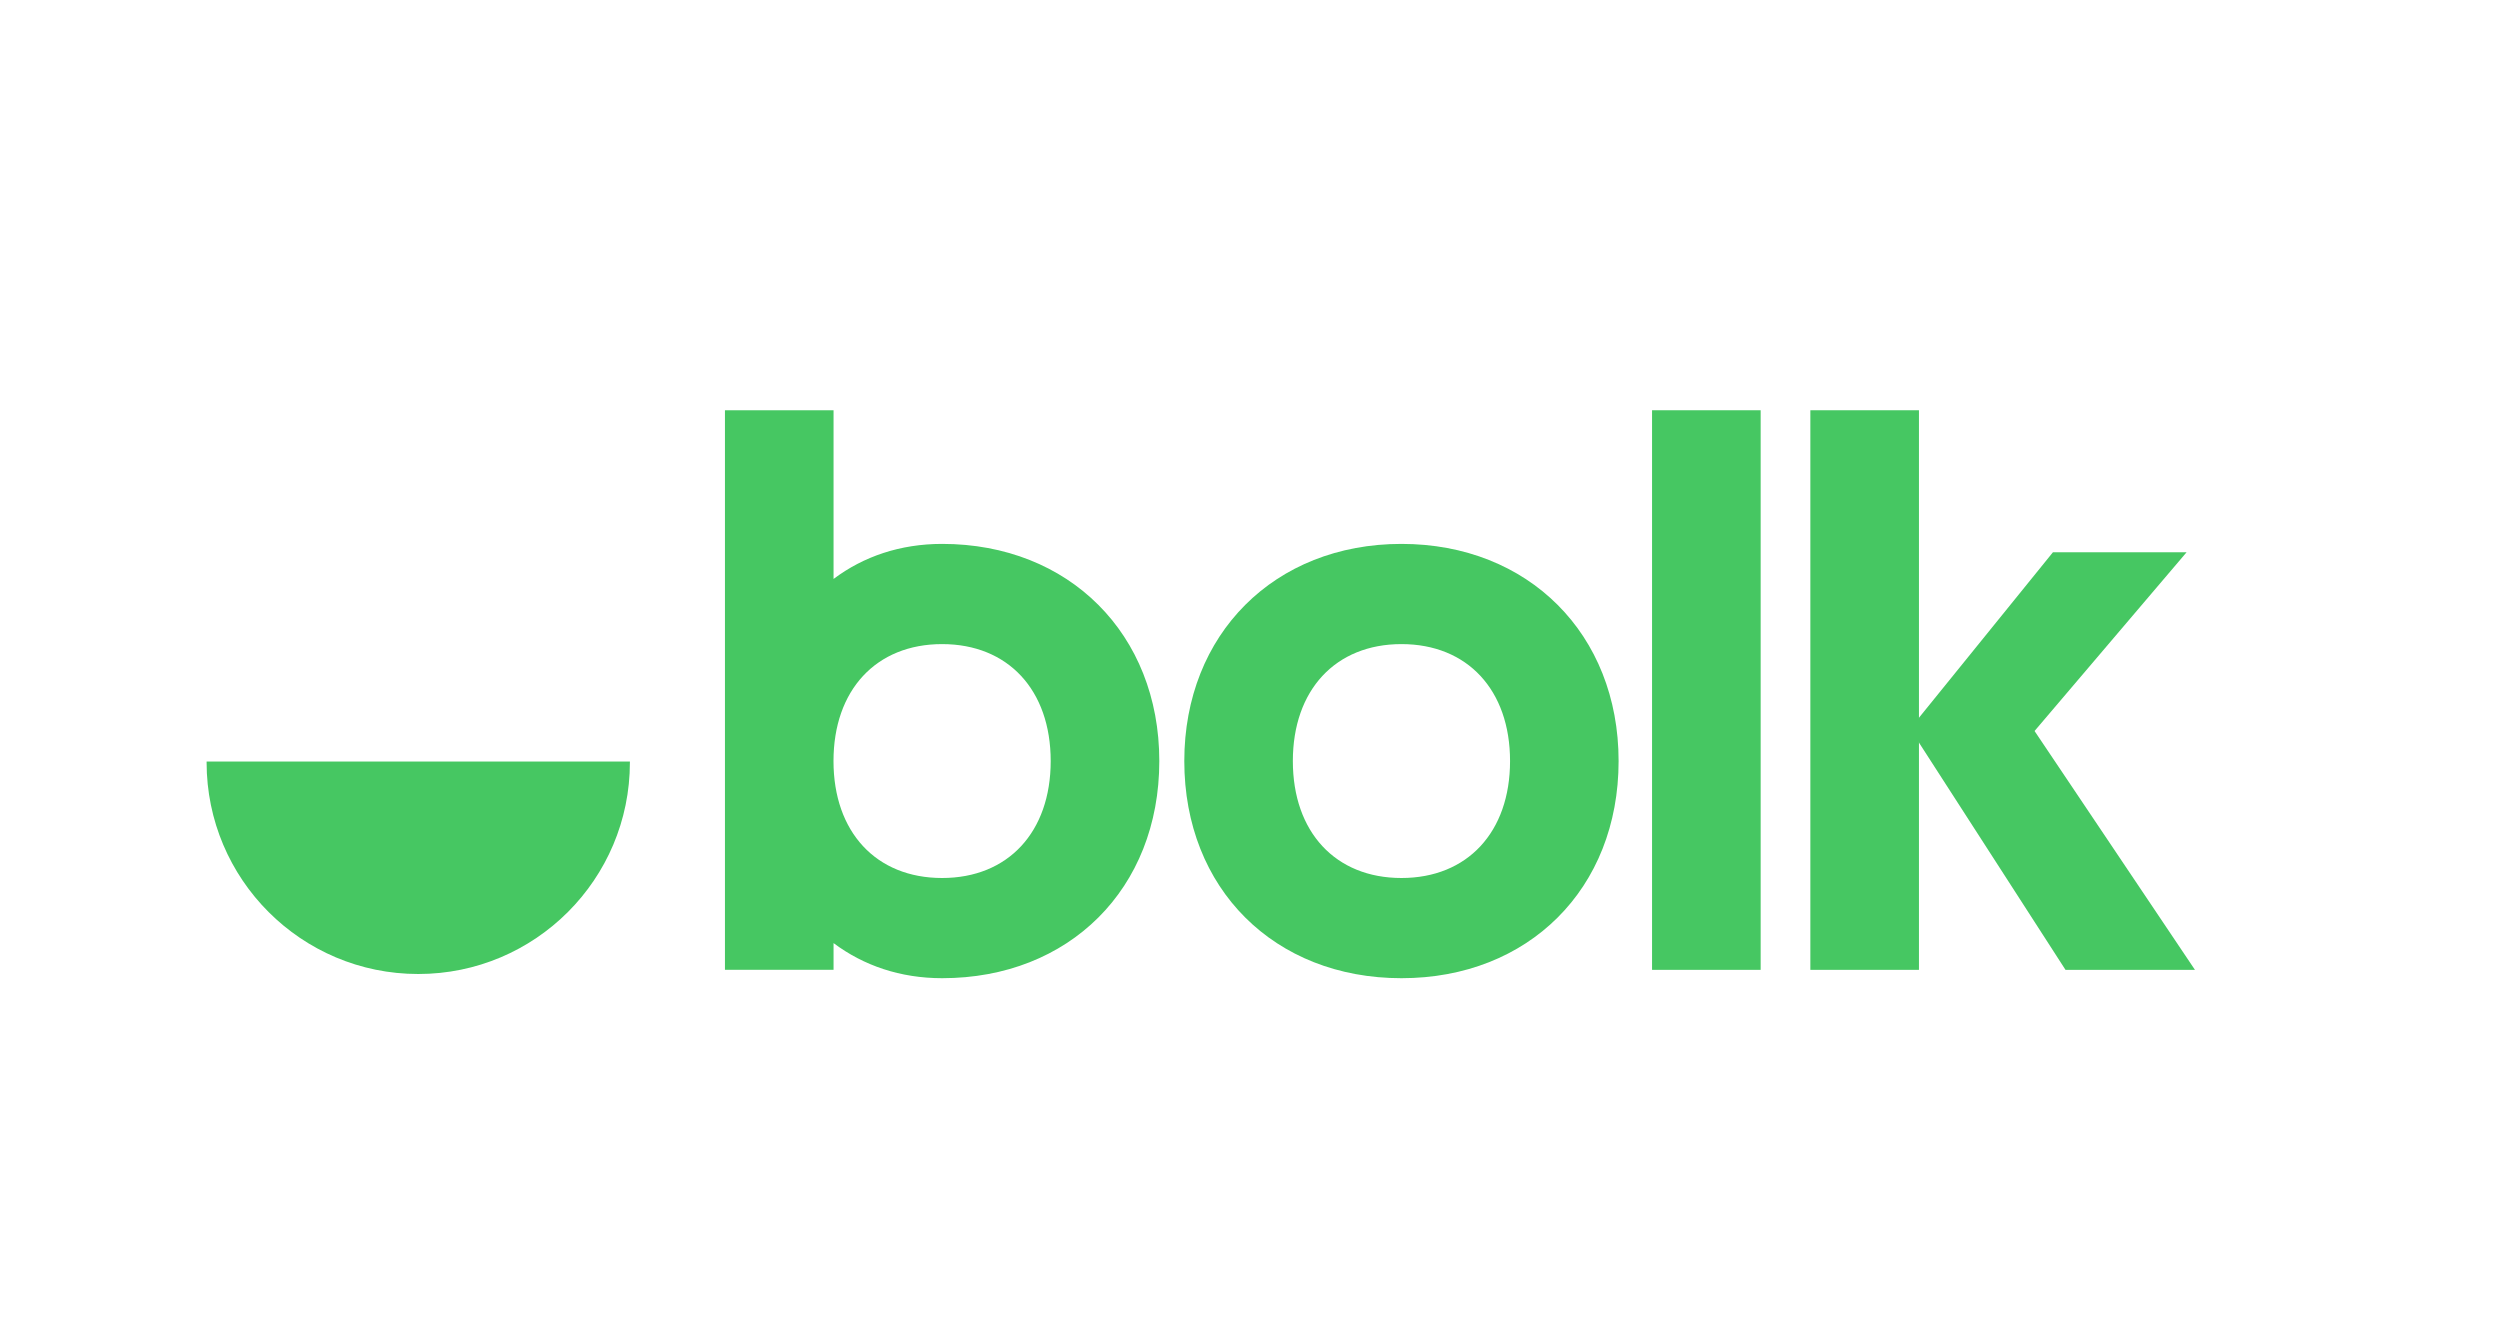<?xml version="1.0" encoding="utf-8"?>
<!-- Generator: Adobe Illustrator 25.4.0, SVG Export Plug-In . SVG Version: 6.00 Build 0)  -->
<svg version="1.1" id="Calque_1" xmlns="http://www.w3.org/2000/svg" xmlns:xlink="http://www.w3.org/1999/xlink" x="0px" y="0px"
	 viewBox="0 0 500 268.39" style="enable-background:new 0 0 500 268.39;" xml:space="preserve">
<style type="text/css">
	
		.st0{fill:none;stroke:#BCE9E7;stroke-width:10.696;stroke-linecap:round;stroke-linejoin:round;stroke-miterlimit:10;stroke-dasharray:0,21.962;}
	.st1{fill:#46C762;}
</style>
<path class="st0" d="M569.04-40.63"/>
<g>
	<g>
		<g>
			<path class="st1" d="M210.14,152.21c0-14.2-8.52-23.39-21.72-23.39c-13.2,0-21.72,9.19-21.72,23.39
				c0,14.2,8.52,23.39,21.72,23.39C201.62,175.6,210.14,166.41,210.14,152.21 M144.99,82.05h21.72v33.74
				c6.01-4.51,13.36-7.01,21.72-7.01c25.39,0,43.43,18.04,43.43,43.43c0,25.56-18.04,43.43-43.43,43.43
				c-8.35,0-15.7-2.51-21.72-7.02v5.34h-21.72V82.05z"/>
			<path class="st1" d="M302.01,152.21c0-14.2-8.52-23.39-21.72-23.39c-13.2,0-21.72,9.19-21.72,23.39
				c0,14.2,8.52,23.39,21.72,23.39C293.49,175.6,302.01,166.41,302.01,152.21 M236.86,152.21c0-25.39,18.04-43.43,43.43-43.43
				s43.43,18.04,43.43,43.43c0,25.56-18.04,43.43-43.43,43.43S236.86,177.77,236.86,152.21"/>
		</g>
	</g>
	<rect x="330.41" y="82.05" class="st1" width="21.72" height="111.92"/>
	<rect x="362.07" y="82.05" class="st1" width="21.72" height="111.92"/>
	<polygon class="st1" points="410.59,110.45 382.19,145.53 383.9,148.69 413.1,193.97 438.99,193.97 406.91,146.2 437.32,110.45 	
		"/>
	<g>
		<path class="st1" d="M41.32,152.3c0,0.06,0,0.11,0,0.17c0,23.38,18.95,42.33,42.33,42.33s42.33-18.95,42.33-42.33
			c0-0.06,0-0.11,0-0.17H41.32z"/>
	</g>
</g>
</svg>
